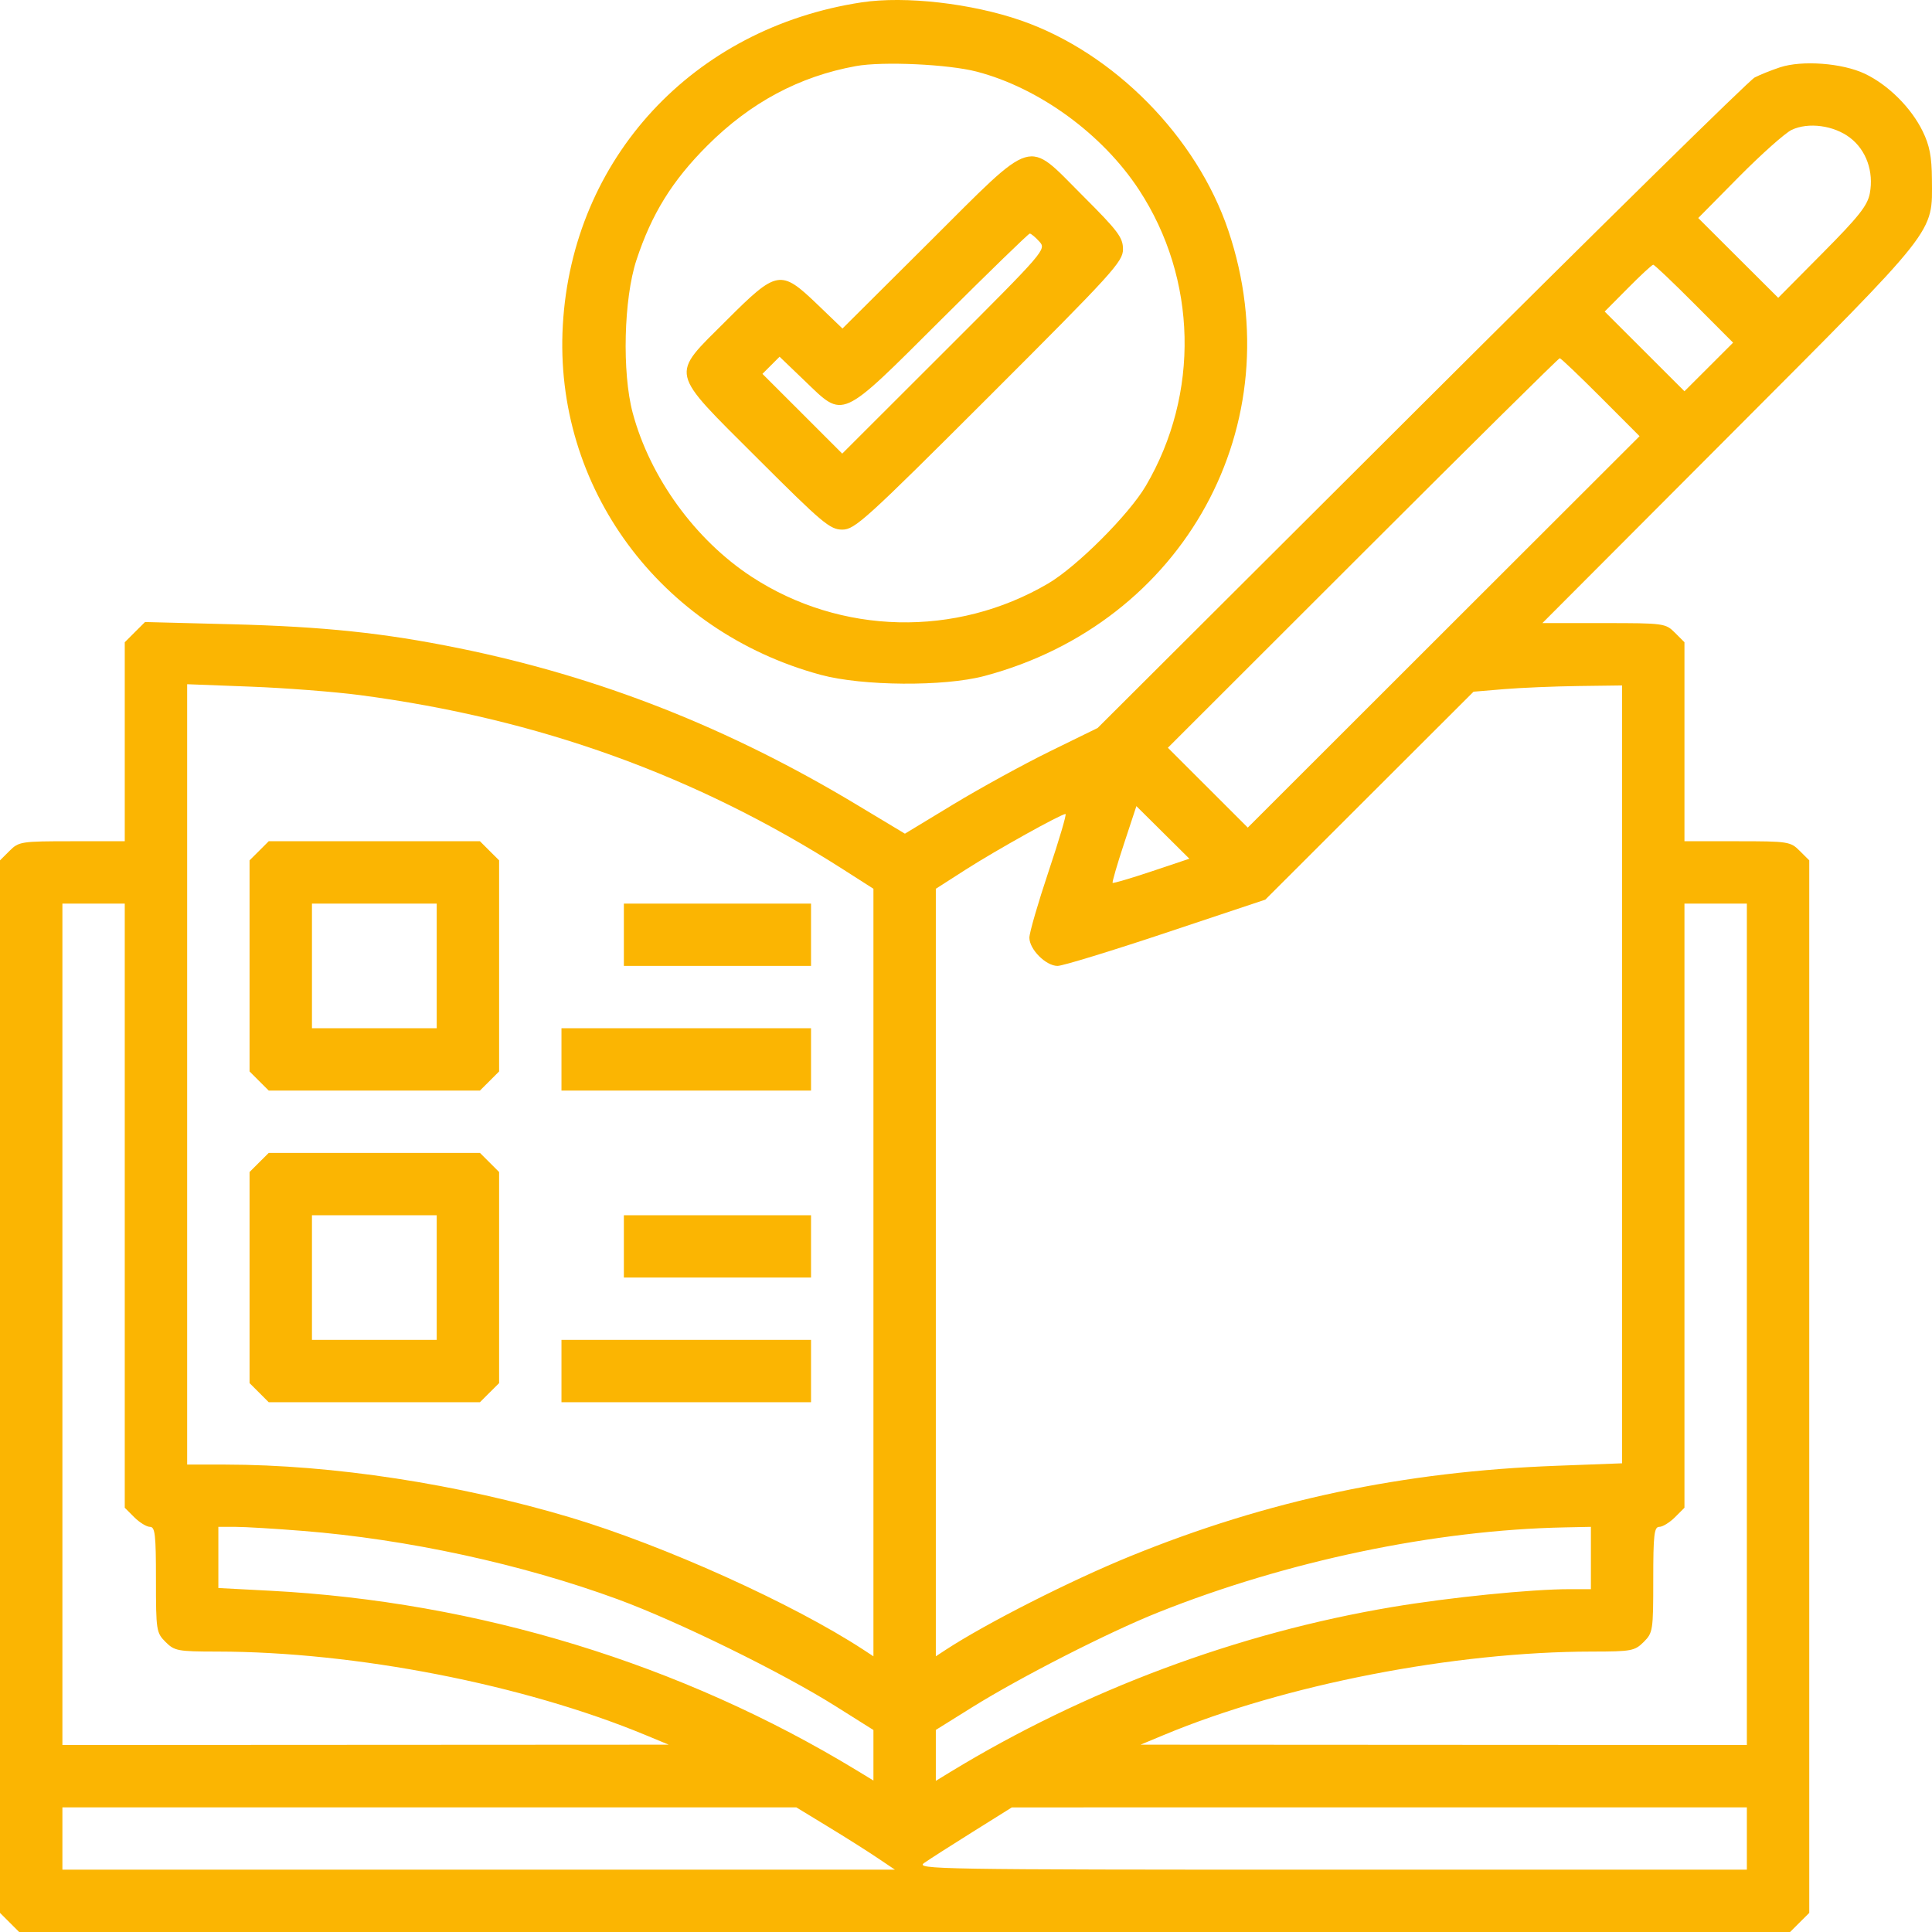 <?xml version="1.0" encoding="UTF-8"?> <svg xmlns="http://www.w3.org/2000/svg" width="47" height="47" viewBox="0 0 47 47" fill="none"> <path fill-rule="evenodd" clip-rule="evenodd" d="M20.963 0.057C16.86 0.68 13.924 3.85 13.692 7.909C13.466 11.85 16.054 15.359 19.967 16.417C20.982 16.691 22.965 16.705 23.944 16.446C28.813 15.154 31.465 10.316 29.883 5.612C29.116 3.331 27.098 1.285 24.843 0.5C23.639 0.082 22.022 -0.103 20.963 0.057ZM23.762 1.743C25.28 2.139 26.823 3.264 27.71 4.62C29.126 6.784 29.19 9.579 27.875 11.819C27.465 12.518 26.194 13.788 25.494 14.198C23.252 15.512 20.454 15.447 18.288 14.033C16.916 13.137 15.812 11.616 15.391 10.041C15.13 9.063 15.174 7.265 15.482 6.329C15.853 5.202 16.352 4.397 17.208 3.541C18.255 2.495 19.445 1.858 20.821 1.608C21.473 1.489 23.073 1.563 23.762 1.743ZM43.302 1.638C43.094 1.707 42.816 1.818 42.686 1.885C42.555 1.952 38.906 5.54 34.575 9.858L26.702 17.71L25.538 18.28C24.898 18.594 23.843 19.173 23.194 19.566L22.014 20.281L20.848 19.58C17.723 17.7 14.583 16.464 11.16 15.768C9.341 15.398 7.881 15.244 5.629 15.186L3.528 15.132L3.282 15.377L3.035 15.624V18.044V20.465H1.751C0.513 20.465 0.457 20.474 0.233 20.698L0 20.93V33.733V46.535L0.233 46.767L0.466 47H22.007H43.548L43.781 46.767L44.014 46.535V33.733V20.93L43.781 20.698C43.557 20.474 43.501 20.465 42.263 20.465H40.978V18.044V15.624L40.745 15.391C40.518 15.164 40.478 15.158 39.017 15.158H37.522L42.083 10.586C47.191 5.465 47.005 5.7 46.998 4.355C46.994 3.812 46.942 3.539 46.774 3.195C46.493 2.619 45.933 2.062 45.364 1.793C44.817 1.534 43.84 1.461 43.302 1.638ZM45.006 3.351C45.4 3.651 45.586 4.174 45.488 4.701C45.432 5 45.224 5.264 44.339 6.156L43.259 7.245L42.286 6.275L41.313 5.304L42.307 4.298C42.855 3.745 43.43 3.233 43.587 3.159C43.995 2.967 44.612 3.05 45.006 3.351ZM22.608 5.889L20.495 7.992L19.884 7.405C18.99 6.548 18.905 6.563 17.672 7.795C16.296 9.17 16.252 8.977 18.429 11.152C20.008 12.729 20.192 12.884 20.491 12.884C20.794 12.884 21.053 12.65 24.069 9.637C27.076 6.632 27.319 6.365 27.319 6.064C27.319 5.778 27.202 5.622 26.342 4.763C24.95 3.372 25.217 3.291 22.608 5.889ZM25.284 5.876C25.458 6.068 25.436 6.094 22.974 8.553L20.489 11.035L19.519 10.065L18.548 9.095L18.756 8.887L18.965 8.678L19.577 9.265C20.541 10.19 20.415 10.247 22.904 7.767C24.054 6.621 25.02 5.683 25.051 5.682C25.082 5.682 25.187 5.769 25.284 5.876ZM41.216 7.388L42.161 8.336L41.57 8.927L40.978 9.518L40.008 8.549L39.037 7.579L39.602 7.01C39.912 6.696 40.19 6.44 40.218 6.44C40.247 6.44 40.696 6.866 41.216 7.388ZM38.94 9.663L39.886 10.611L35.12 15.372L30.355 20.133L29.383 19.162L28.411 18.191L33.153 13.453C35.761 10.846 37.917 8.714 37.944 8.714C37.971 8.714 38.419 9.141 38.94 9.663ZM8.757 16.91C13.106 17.484 16.937 18.866 20.513 21.151L21.248 21.621V30.957V40.293L21.007 40.135C19.293 39.013 16.153 37.596 13.877 36.916C11.139 36.098 8.097 35.632 5.478 35.629L4.553 35.628V26.137V16.645L6.095 16.704C6.942 16.736 8.141 16.829 8.757 16.91ZM39.461 26.137V35.598L37.872 35.658C34.129 35.798 30.845 36.494 27.497 37.858C26.043 38.45 23.995 39.489 23.007 40.135L22.766 40.293V30.957V21.621L23.501 21.15C24.231 20.683 25.812 19.802 25.921 19.802C25.952 19.802 25.767 20.429 25.51 21.196C25.253 21.963 25.042 22.69 25.042 22.811C25.042 23.096 25.444 23.498 25.728 23.498C25.849 23.498 27.035 23.135 28.364 22.692L30.781 21.886L33.314 19.356L35.847 16.827L36.587 16.765C36.993 16.731 37.807 16.697 38.393 16.689L39.461 16.675V26.137ZM28.015 21.198C27.509 21.367 27.083 21.493 27.067 21.477C27.052 21.462 27.175 21.036 27.342 20.53L27.645 19.611L28.29 20.251L28.934 20.89L28.015 21.198ZM6.304 20.698L6.071 20.93V23.498V26.065L6.304 26.298L6.537 26.53H9.106H11.676L11.909 26.298L12.142 26.065V23.498V20.93L11.909 20.698L11.676 20.465H9.106H6.537L6.304 20.698ZM3.035 29.33V36.679L3.268 36.912C3.396 37.039 3.567 37.144 3.648 37.144C3.773 37.144 3.794 37.333 3.794 38.428C3.794 39.664 3.803 39.72 4.027 39.944C4.245 40.162 4.324 40.177 5.284 40.178C8.649 40.181 12.733 40.977 15.704 42.209L16.268 42.443L8.893 42.447L1.518 42.451V32.216V21.982H2.277H3.035V29.33ZM10.624 23.498V25.014H9.106H7.589V23.498V21.982H9.106H10.624V23.498ZM15.177 22.74V23.498H17.454H19.73V22.74V21.982H17.454H15.177V22.74ZM42.496 32.216V42.451L35.121 42.447L27.746 42.443L28.315 42.206C31.245 40.984 35.368 40.181 38.73 40.178C39.69 40.177 39.768 40.162 39.987 39.944C40.211 39.72 40.219 39.664 40.219 38.428C40.219 37.333 40.241 37.144 40.366 37.144C40.447 37.144 40.617 37.039 40.745 36.912L40.978 36.679V29.33V21.982H41.737H42.496V32.216ZM13.659 25.772V26.53H16.695H19.73V25.772V25.014H16.695H13.659V25.772ZM6.304 28.279L6.071 28.512V31.079V33.647L6.304 33.879L6.537 34.112H9.106H11.676L11.909 33.879L12.142 33.647V31.079V28.512L11.909 28.279L11.676 28.047H9.106H6.537L6.304 28.279ZM10.624 31.079V32.596H9.106H7.589V31.079V29.563H9.106H10.624V31.079ZM15.177 30.321V31.079H17.454H19.73V30.321V29.563H17.454H15.177V30.321ZM13.659 33.354V34.112H16.695H19.73V33.354V32.596H16.695H13.659V33.354ZM7.361 37.242C9.908 37.444 12.7 38.05 15.034 38.908C16.494 39.445 19.027 40.688 20.323 41.504L21.248 42.086V42.7V43.315L20.845 43.07C16.584 40.479 11.634 38.963 6.569 38.698L5.312 38.632V37.888V37.144H5.725C5.952 37.144 6.689 37.188 7.361 37.242ZM38.702 37.902V38.66H38.185C37.25 38.66 35.263 38.86 33.865 39.095C30.113 39.725 26.389 41.115 23.121 43.106L22.766 43.323V42.703V42.084L23.643 41.537C24.832 40.796 26.961 39.71 28.173 39.226C31.31 37.974 34.906 37.221 38.061 37.157L38.702 37.144V37.902ZM20.144 44.438C20.569 44.696 21.108 45.037 21.343 45.196L21.77 45.483L11.644 45.483L1.518 45.484V44.726V43.968H10.445H19.372L20.144 44.438ZM42.496 44.726V45.484H32.373C22.758 45.484 22.261 45.475 22.483 45.32C22.611 45.23 23.144 44.889 23.666 44.563L24.615 43.969L33.556 43.968L42.496 43.968V44.726Z" fill="#FBB502"></path> </svg> 